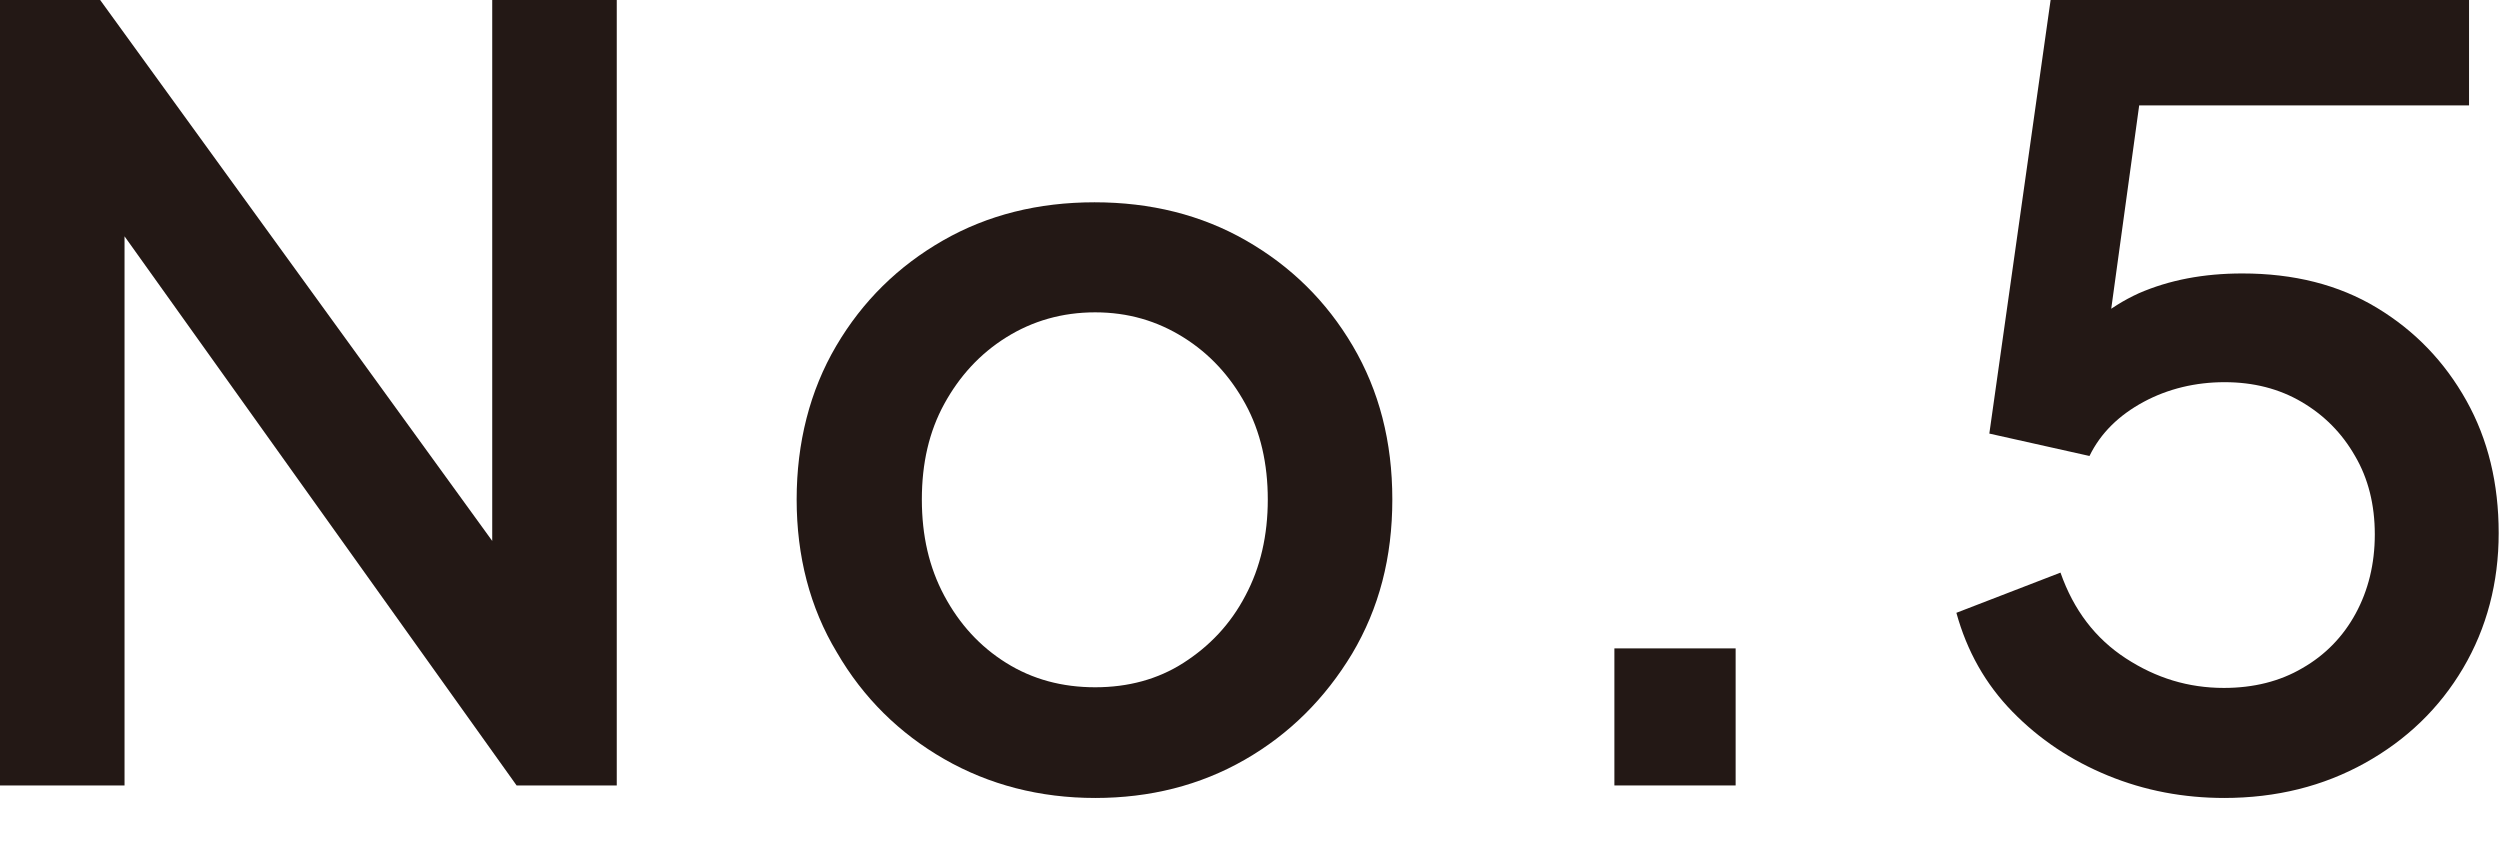 <?xml version="1.0" encoding="UTF-8"?><svg id="_レイヤー_2" xmlns="http://www.w3.org/2000/svg" width="37.94" height="13" viewBox="0 0 37.94 13"><g id="_文字"><path d="M0,11.92V0h1.52l6.69,9.23-.74.11V0h1.89v11.92h-1.52L1.2,2.62l.69-.11v9.41H0Z" fill="#231815"/><path d="M16.62,12.11c-.84,0-1.61-.2-2.29-.59s-1.23-.93-1.63-1.62c-.41-.68-.61-1.46-.61-2.32s.2-1.65.6-2.33c.4-.68.94-1.21,1.62-1.6.68-.39,1.45-.58,2.3-.58s1.62.19,2.3.58,1.22.92,1.62,1.6c.4.68.6,1.45.6,2.33s-.2,1.65-.61,2.34c-.41.68-.95,1.22-1.63,1.61-.68.39-1.44.58-2.27.58ZM16.62,10.43c.5,0,.95-.12,1.34-.37.39-.25.71-.58.94-1.02.23-.43.34-.92.34-1.46s-.11-1.03-.34-1.45c-.23-.42-.54-.76-.94-1.01-.4-.25-.84-.38-1.34-.38s-.95.13-1.35.38c-.4.25-.71.59-.94,1.01-.23.42-.34.9-.34,1.45s.11,1.03.34,1.46c.23.43.54.77.94,1.02s.85.37,1.35.37Z" fill="#231815"/><path d="M24.5,11.92v-2.08h1.84v2.08h-1.84Z" fill="#231815"/><path d="M33.76,12.11c-.62,0-1.21-.11-1.77-.34s-1.04-.55-1.45-.97c-.41-.42-.69-.92-.85-1.5l1.58-.61c.2.57.53,1,.99,1.3.46.3.95.45,1.49.45.45,0,.85-.1,1.19-.3.35-.2.62-.48.81-.83s.29-.75.29-1.2-.1-.85-.3-1.19c-.2-.35-.47-.62-.81-.82-.34-.2-.73-.3-1.17-.3s-.86.1-1.23.3c-.37.2-.65.47-.82.82l-1.52-.34.93-6.58h6.35v1.6h-5.62l.72-.77-.69,5.02-.59-.42c.32-.45.71-.77,1.17-.98.46-.2.98-.3,1.57-.3.78,0,1.46.17,2.04.52.58.35,1.03.82,1.36,1.41.33.59.49,1.26.49,2.01s-.18,1.44-.54,2.05c-.36.61-.86,1.09-1.49,1.44-.63.35-1.34.53-2.14.53Z" fill="#231815"/><rect width="37.94" height="13" fill="#231815" opacity="0"/></g></svg>